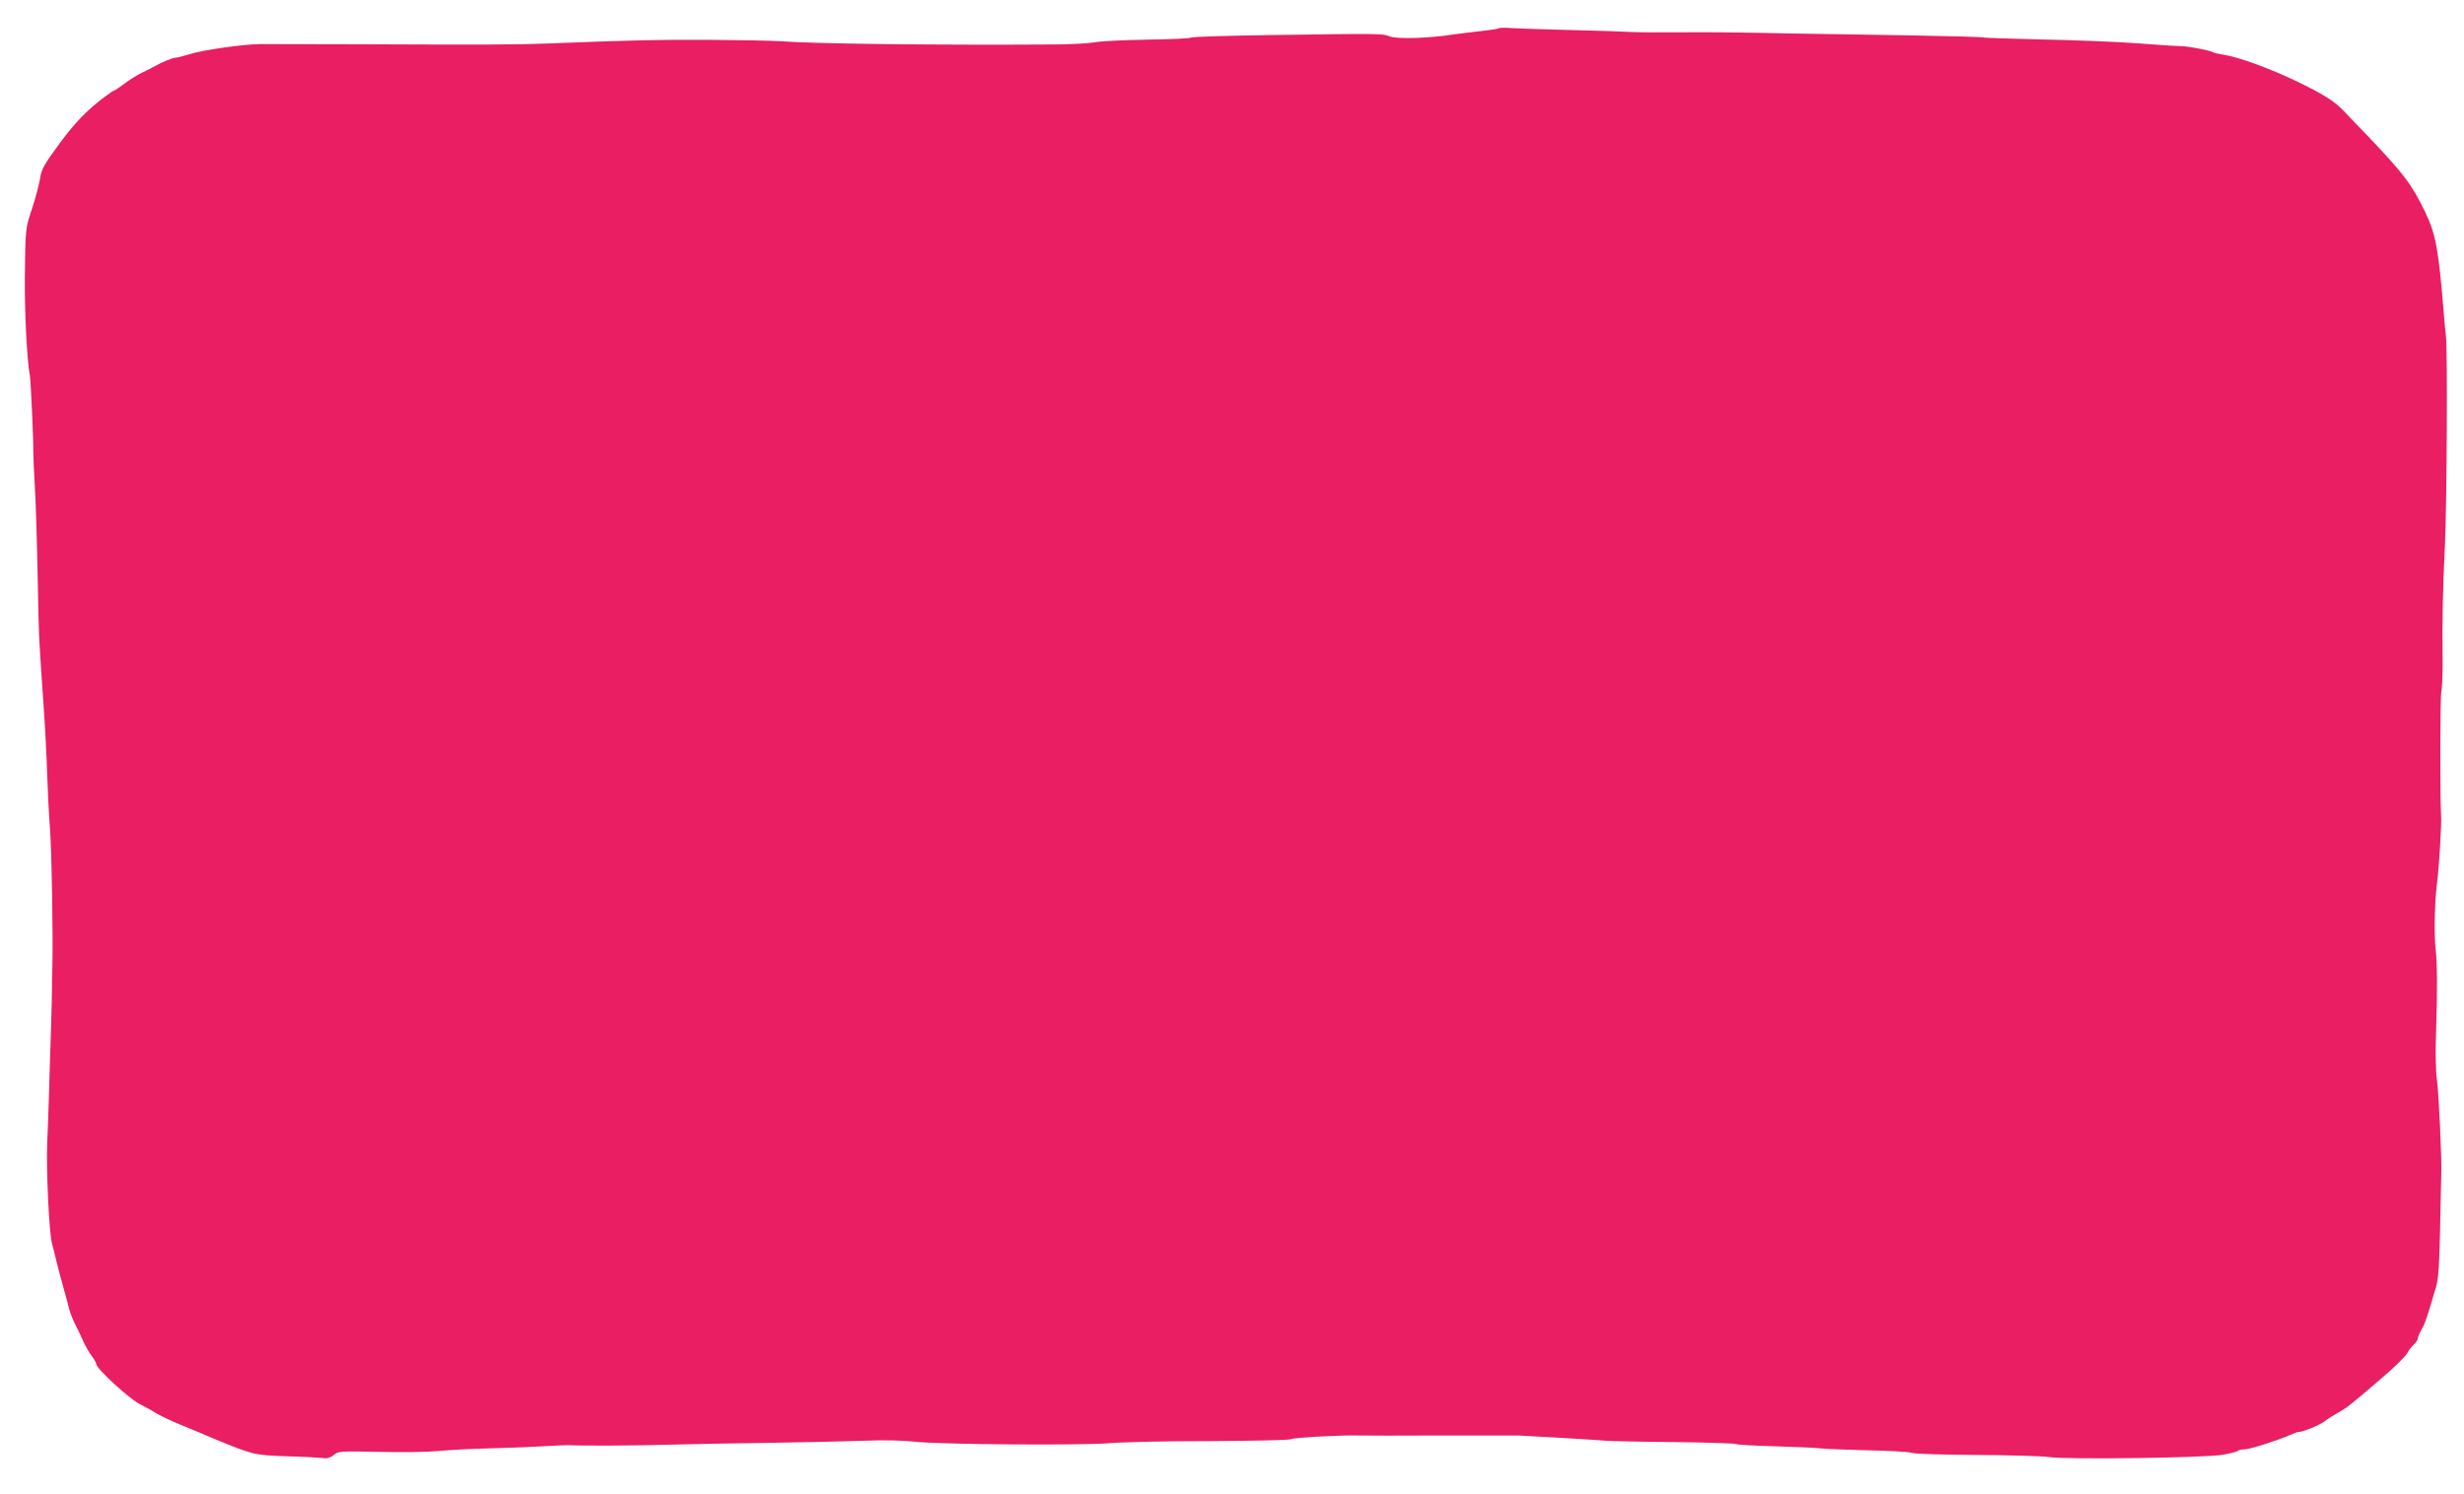 <?xml version="1.0" standalone="no"?>
<!DOCTYPE svg PUBLIC "-//W3C//DTD SVG 20010904//EN"
 "http://www.w3.org/TR/2001/REC-SVG-20010904/DTD/svg10.dtd">
<svg version="1.0" xmlns="http://www.w3.org/2000/svg"
 width="1280pt" height="776pt" viewBox="0 0 1280 776"
 preserveAspectRatio="xMidYMid meet">
<g transform="translate(0,776) scale(0.1,-0.1)"
fill="#e91e63" stroke="none">
<path d="M7786 7613 c-3 -3 -43 -9 -88 -14 -46 -5 -112 -13 -148 -18 -126 -20
-296 -25 -331 -10 -38 15 -47 15 -611 7 -224 -3 -412 -9 -419 -13 -6 -5 -111
-9 -233 -11 -121 -2 -243 -8 -271 -14 -27 -5 -117 -10 -200 -11 -601 -4 -1252
3 -1435 17 -47 3 -209 6 -360 7 -251 2 -417 -2 -845 -19 -166 -6 -304 -7 -980
-4 -253 1 -484 1 -514 1 -89 -1 -292 -30 -361 -51 -36 -11 -71 -20 -78 -20
-15 0 -76 -25 -102 -41 -8 -5 -38 -20 -65 -33 -28 -13 -72 -40 -98 -60 -26
-20 -50 -36 -53 -36 -3 0 -22 -12 -42 -27 -97 -71 -164 -141 -246 -253 -77
-105 -91 -130 -98 -178 -5 -31 -23 -99 -40 -151 -37 -111 -36 -104 -39 -371
-1 -179 11 -423 26 -500 5 -28 19 -334 18 -395 0 -22 3 -105 8 -185 5 -80 11
-278 14 -440 3 -162 7 -329 10 -370 2 -41 11 -178 20 -305 9 -126 18 -297 20
-380 3 -82 9 -211 15 -285 9 -125 16 -553 12 -715 -2 -38 -2 -88 -2 -110 0
-22 -2 -116 -5 -210 -3 -93 -8 -237 -10 -320 -2 -82 -7 -208 -10 -280 -5 -142
10 -459 25 -515 5 -19 17 -64 25 -100 9 -36 25 -96 36 -135 11 -38 24 -86 28
-105 5 -19 18 -53 29 -75 11 -22 31 -62 43 -90 12 -27 33 -64 46 -81 13 -17
23 -35 23 -41 0 -23 170 -179 226 -208 33 -16 75 -40 94 -52 19 -11 73 -37
120 -56 47 -19 123 -51 170 -71 206 -85 210 -86 379 -92 86 -2 170 -7 187 -9
22 -4 39 1 58 16 25 20 34 20 236 16 115 -3 251 -1 302 4 51 5 170 12 263 14
94 2 222 7 285 11 63 4 122 6 130 6 70 -4 343 -3 510 2 113 3 358 8 545 10
187 3 408 8 490 11 94 4 189 2 255 -5 131 -15 865 -20 1015 -8 60 6 295 11
520 11 226 1 415 5 422 10 12 8 263 22 353 19 30 -1 219 -1 420 0 201 0 383 0
405 0 55 -2 400 -22 455 -27 25 -2 185 -6 355 -7 171 -2 315 -7 321 -10 5 -4
98 -9 205 -12 107 -3 214 -8 239 -11 25 -3 135 -7 246 -10 110 -2 211 -8 225
-13 14 -6 166 -10 339 -11 173 -1 342 -6 375 -11 89 -14 813 -4 902 12 39 7
75 16 79 21 4 4 19 7 34 7 27 0 177 48 237 75 17 8 36 15 42 15 24 0 107 34
136 55 16 13 48 33 70 45 47 26 67 42 225 178 66 56 126 115 134 130 8 15 23
36 35 46 12 11 21 25 21 32 0 7 9 28 19 46 18 30 31 68 75 219 13 42 18 115
22 310 3 140 5 268 6 284 3 73 -13 417 -23 488 -6 45 -8 150 -4 249 7 206 6
356 -2 423 -9 73 -6 246 6 339 11 82 25 311 22 356 -6 98 -5 621 1 645 4 16 7
84 7 150 -3 222 1 389 12 615 10 218 14 1024 5 1085 -2 17 -7 64 -10 105 -28
345 -42 422 -97 537 -71 147 -111 199 -305 403 -51 52 -105 109 -120 125 -45
48 -109 88 -244 153 -140 67 -300 125 -375 137 -27 4 -54 10 -60 14 -13 9
-132 32 -165 31 -14 0 -115 6 -225 15 -110 8 -335 17 -500 20 -164 4 -302 8
-306 11 -4 2 -166 6 -360 10 -195 3 -475 8 -624 10 -355 7 -419 7 -615 6 -91
-1 -194 0 -230 2 -36 2 -175 7 -310 10 -135 3 -273 8 -307 10 -33 3 -64 2 -67
-1z"/>
</g>
</svg>
